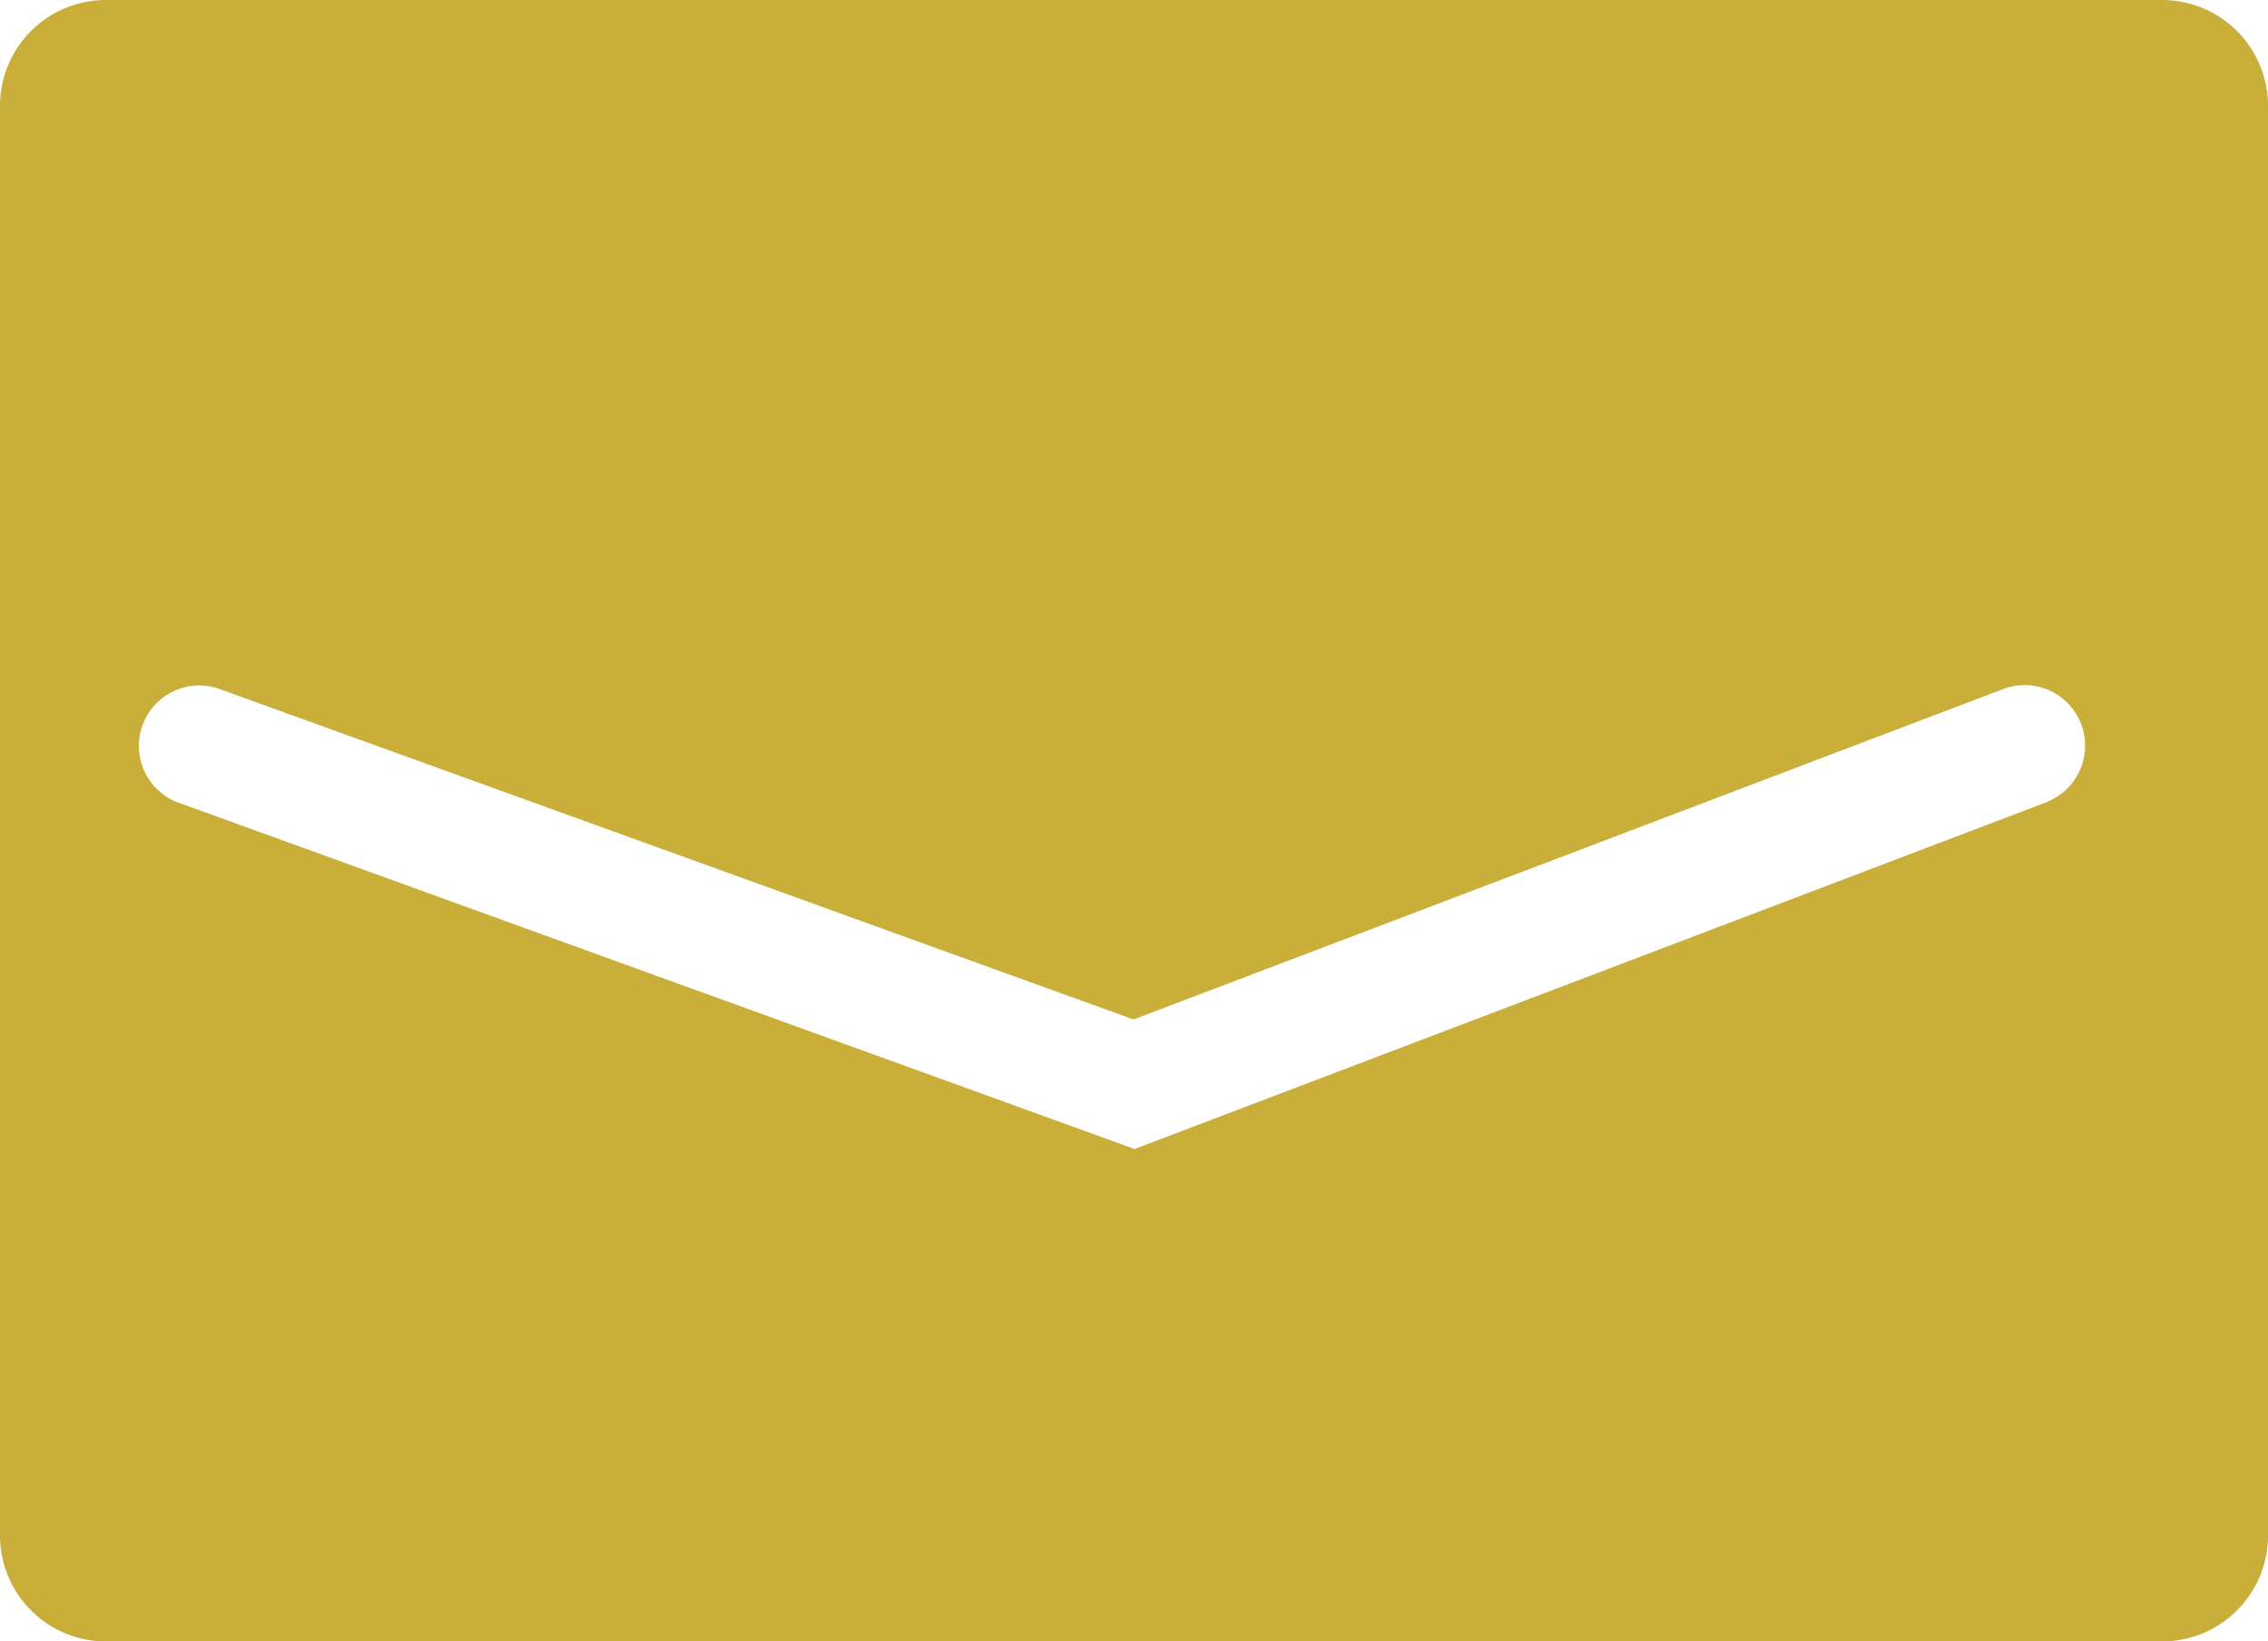 <svg xmlns="http://www.w3.org/2000/svg" width="35.922" height="26"><defs><clipPath id="a"><path fill="#c9ae3a" d="M0 0h35.922v26H0z"/></clipPath></defs><g clip-path="url(#a)"><path d="M34.245 0H1.677A1.677 1.677 0 000 1.677v22.646A1.677 1.677 0 001.677 26h32.568a1.677 1.677 0 001.677-1.677V1.677A1.677 1.677 0 0034.245 0m-1.813 12.7L17.97 18.2 2.789 12.7a.958.958 0 01.65-1.8l14.514 5.248 13.8-5.243a.958.958 0 01.681 1.79" fill="#c9ae3a"/></g></svg>
